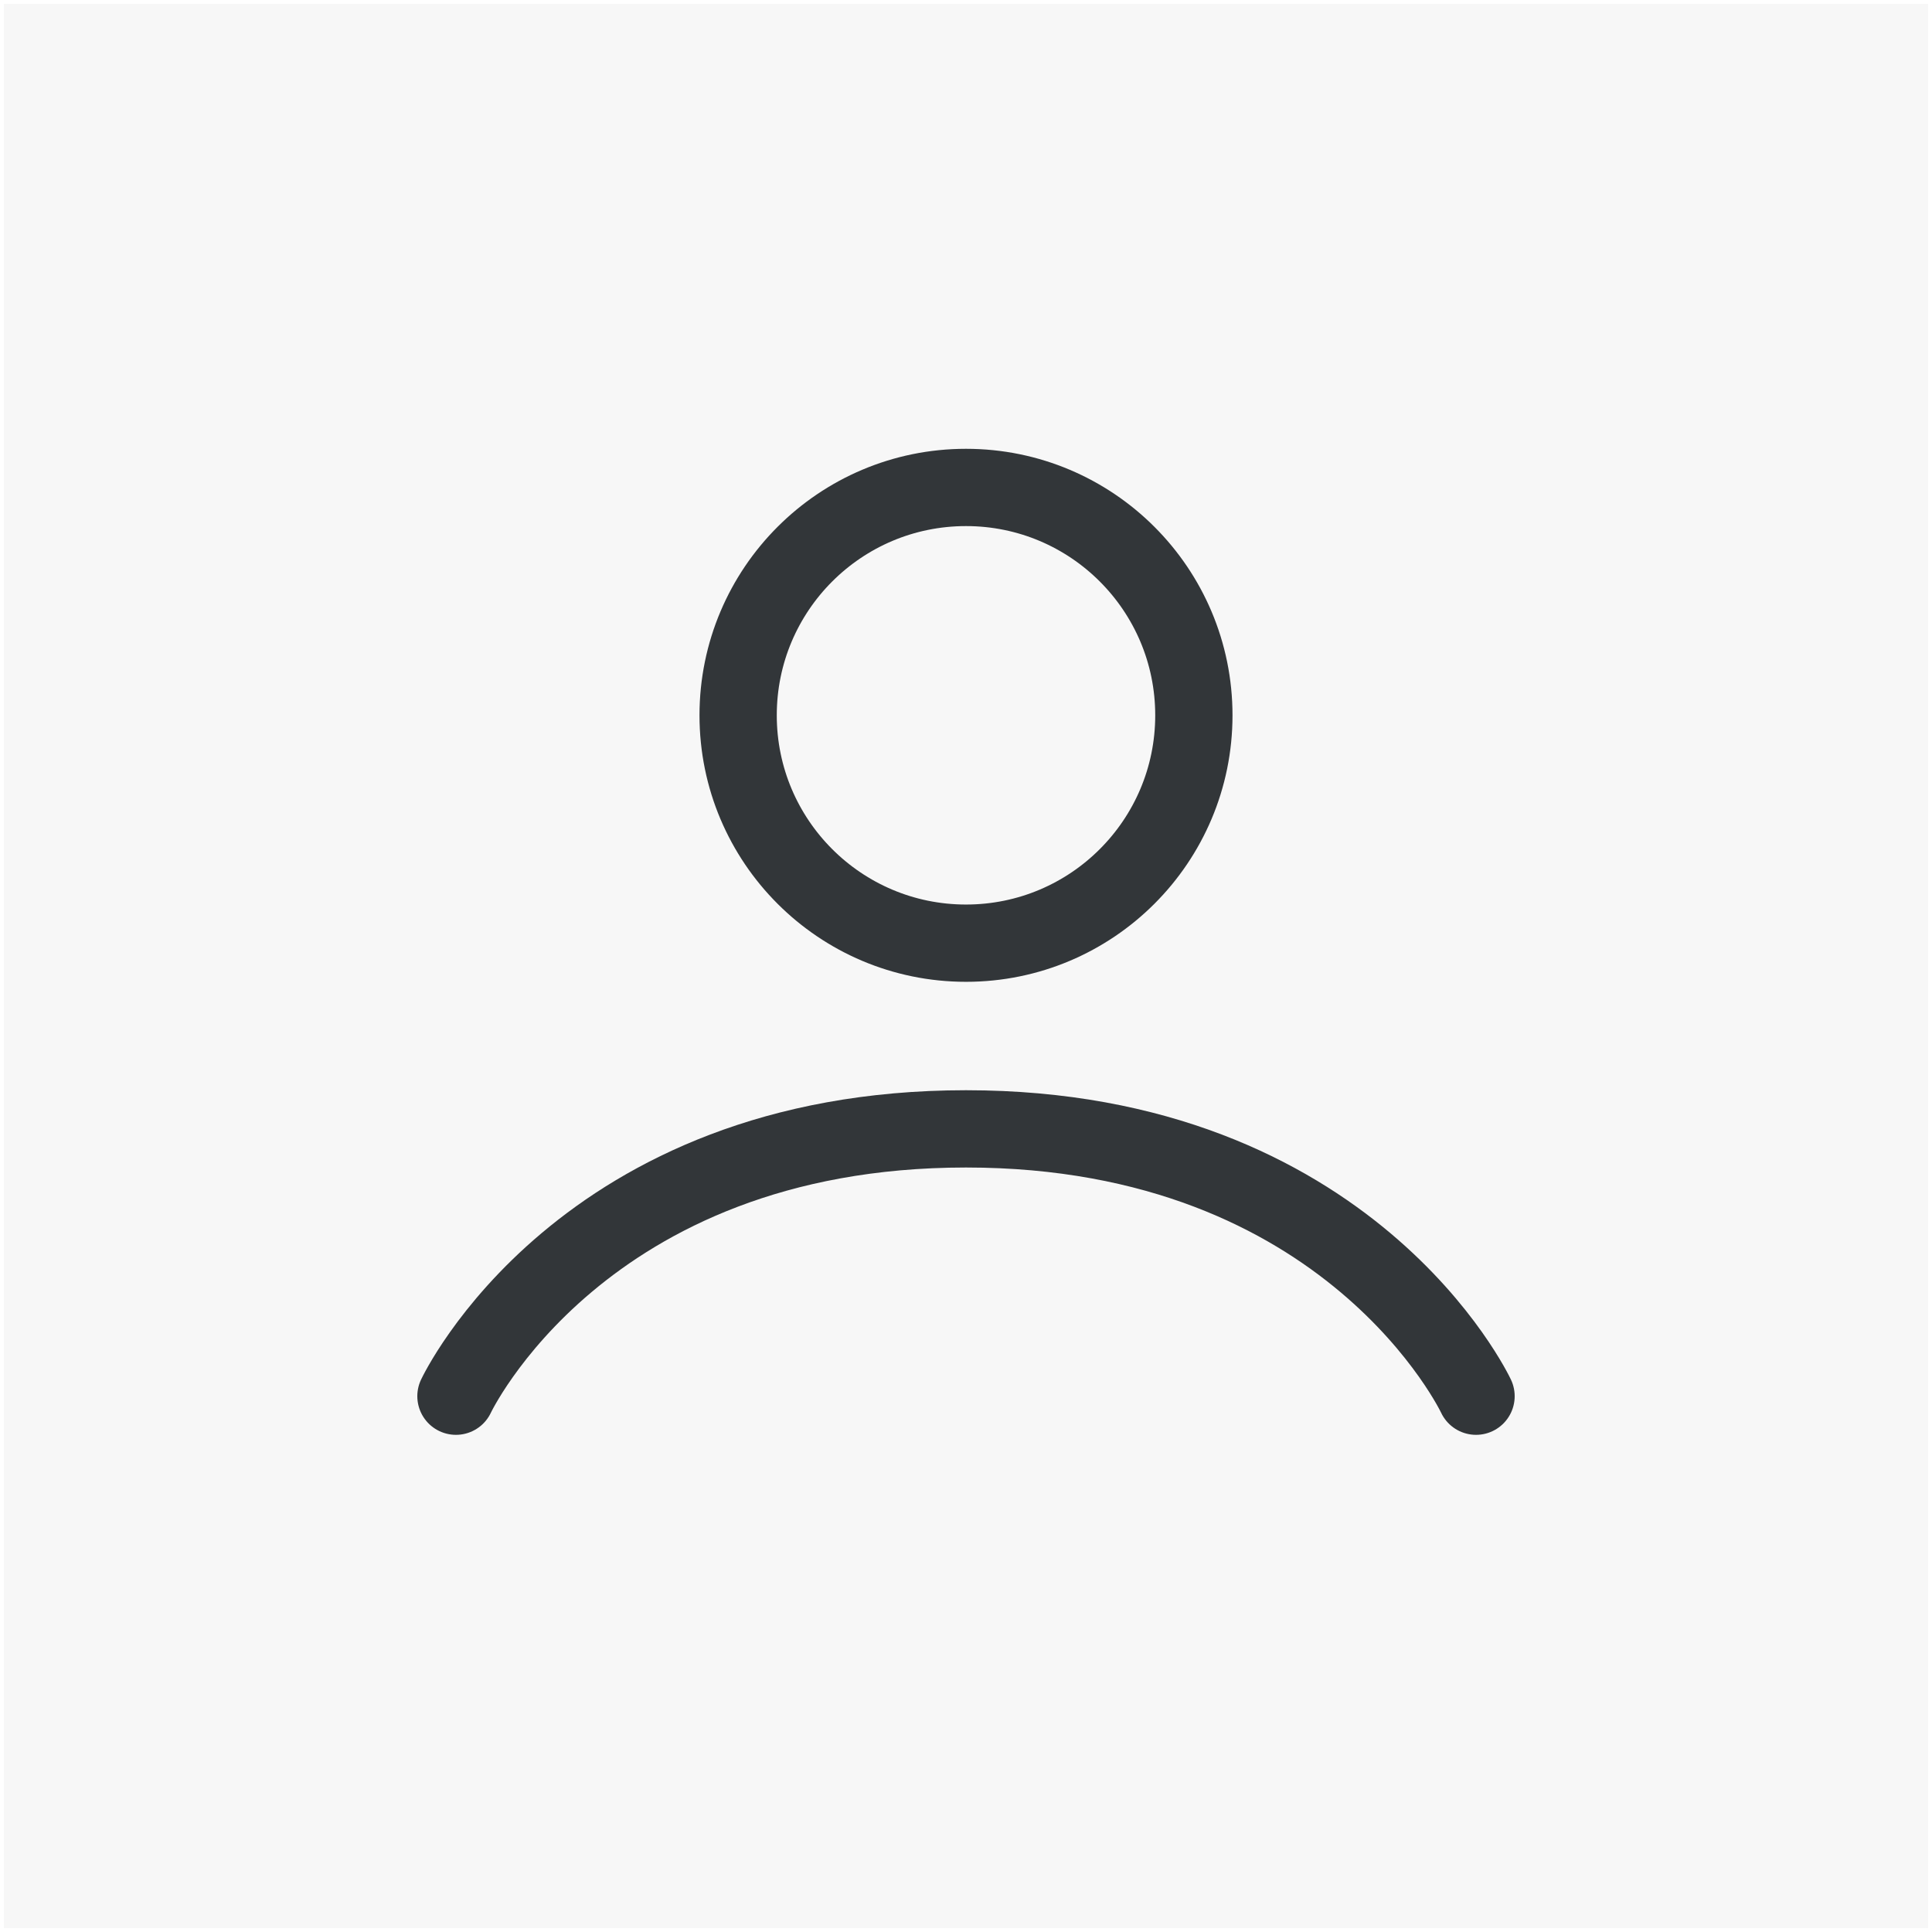 <?xml version="1.0" encoding="utf-8"?>
<!-- Generator: Adobe Illustrator 15.0.0, SVG Export Plug-In . SVG Version: 6.00 Build 0)  -->
<!DOCTYPE svg PUBLIC "-//W3C//DTD SVG 1.1//EN" "http://www.w3.org/Graphics/SVG/1.1/DTD/svg11.dtd">
<svg version="1.1" id="Warstwa_1" xmlns="http://www.w3.org/2000/svg" xmlns:xlink="http://www.w3.org/1999/xlink" x="0px" y="0px"
	 width="250px" height="250px" viewBox="0 0 250 250" enable-background="new 0 0 250 250" xml:space="preserve">
<rect x="0" y="0" width="250" height="250" fill="#808080" stroke="none"/>
<rect x="0" y="0" fill="#F7F7F7" stroke="#FFFFFF" stroke-miterlimit="10" width="250" height="250"/>
<circle fill="none" stroke="#323639" stroke-width="10" stroke-linecap="round" stroke-linejoin="round" stroke-miterlimit="10" cx="125" cy="92.561" r="29.486"/>
<path fill="none" stroke="#323639" stroke-width="10" stroke-linecap="round" stroke-linejoin="round" stroke-miterlimit="10" d="
	M190.999,180.667c0,0-16.211-34.592-65.999-34.592c-49.79,0-66,34.592-66,34.592"/>
</svg>
